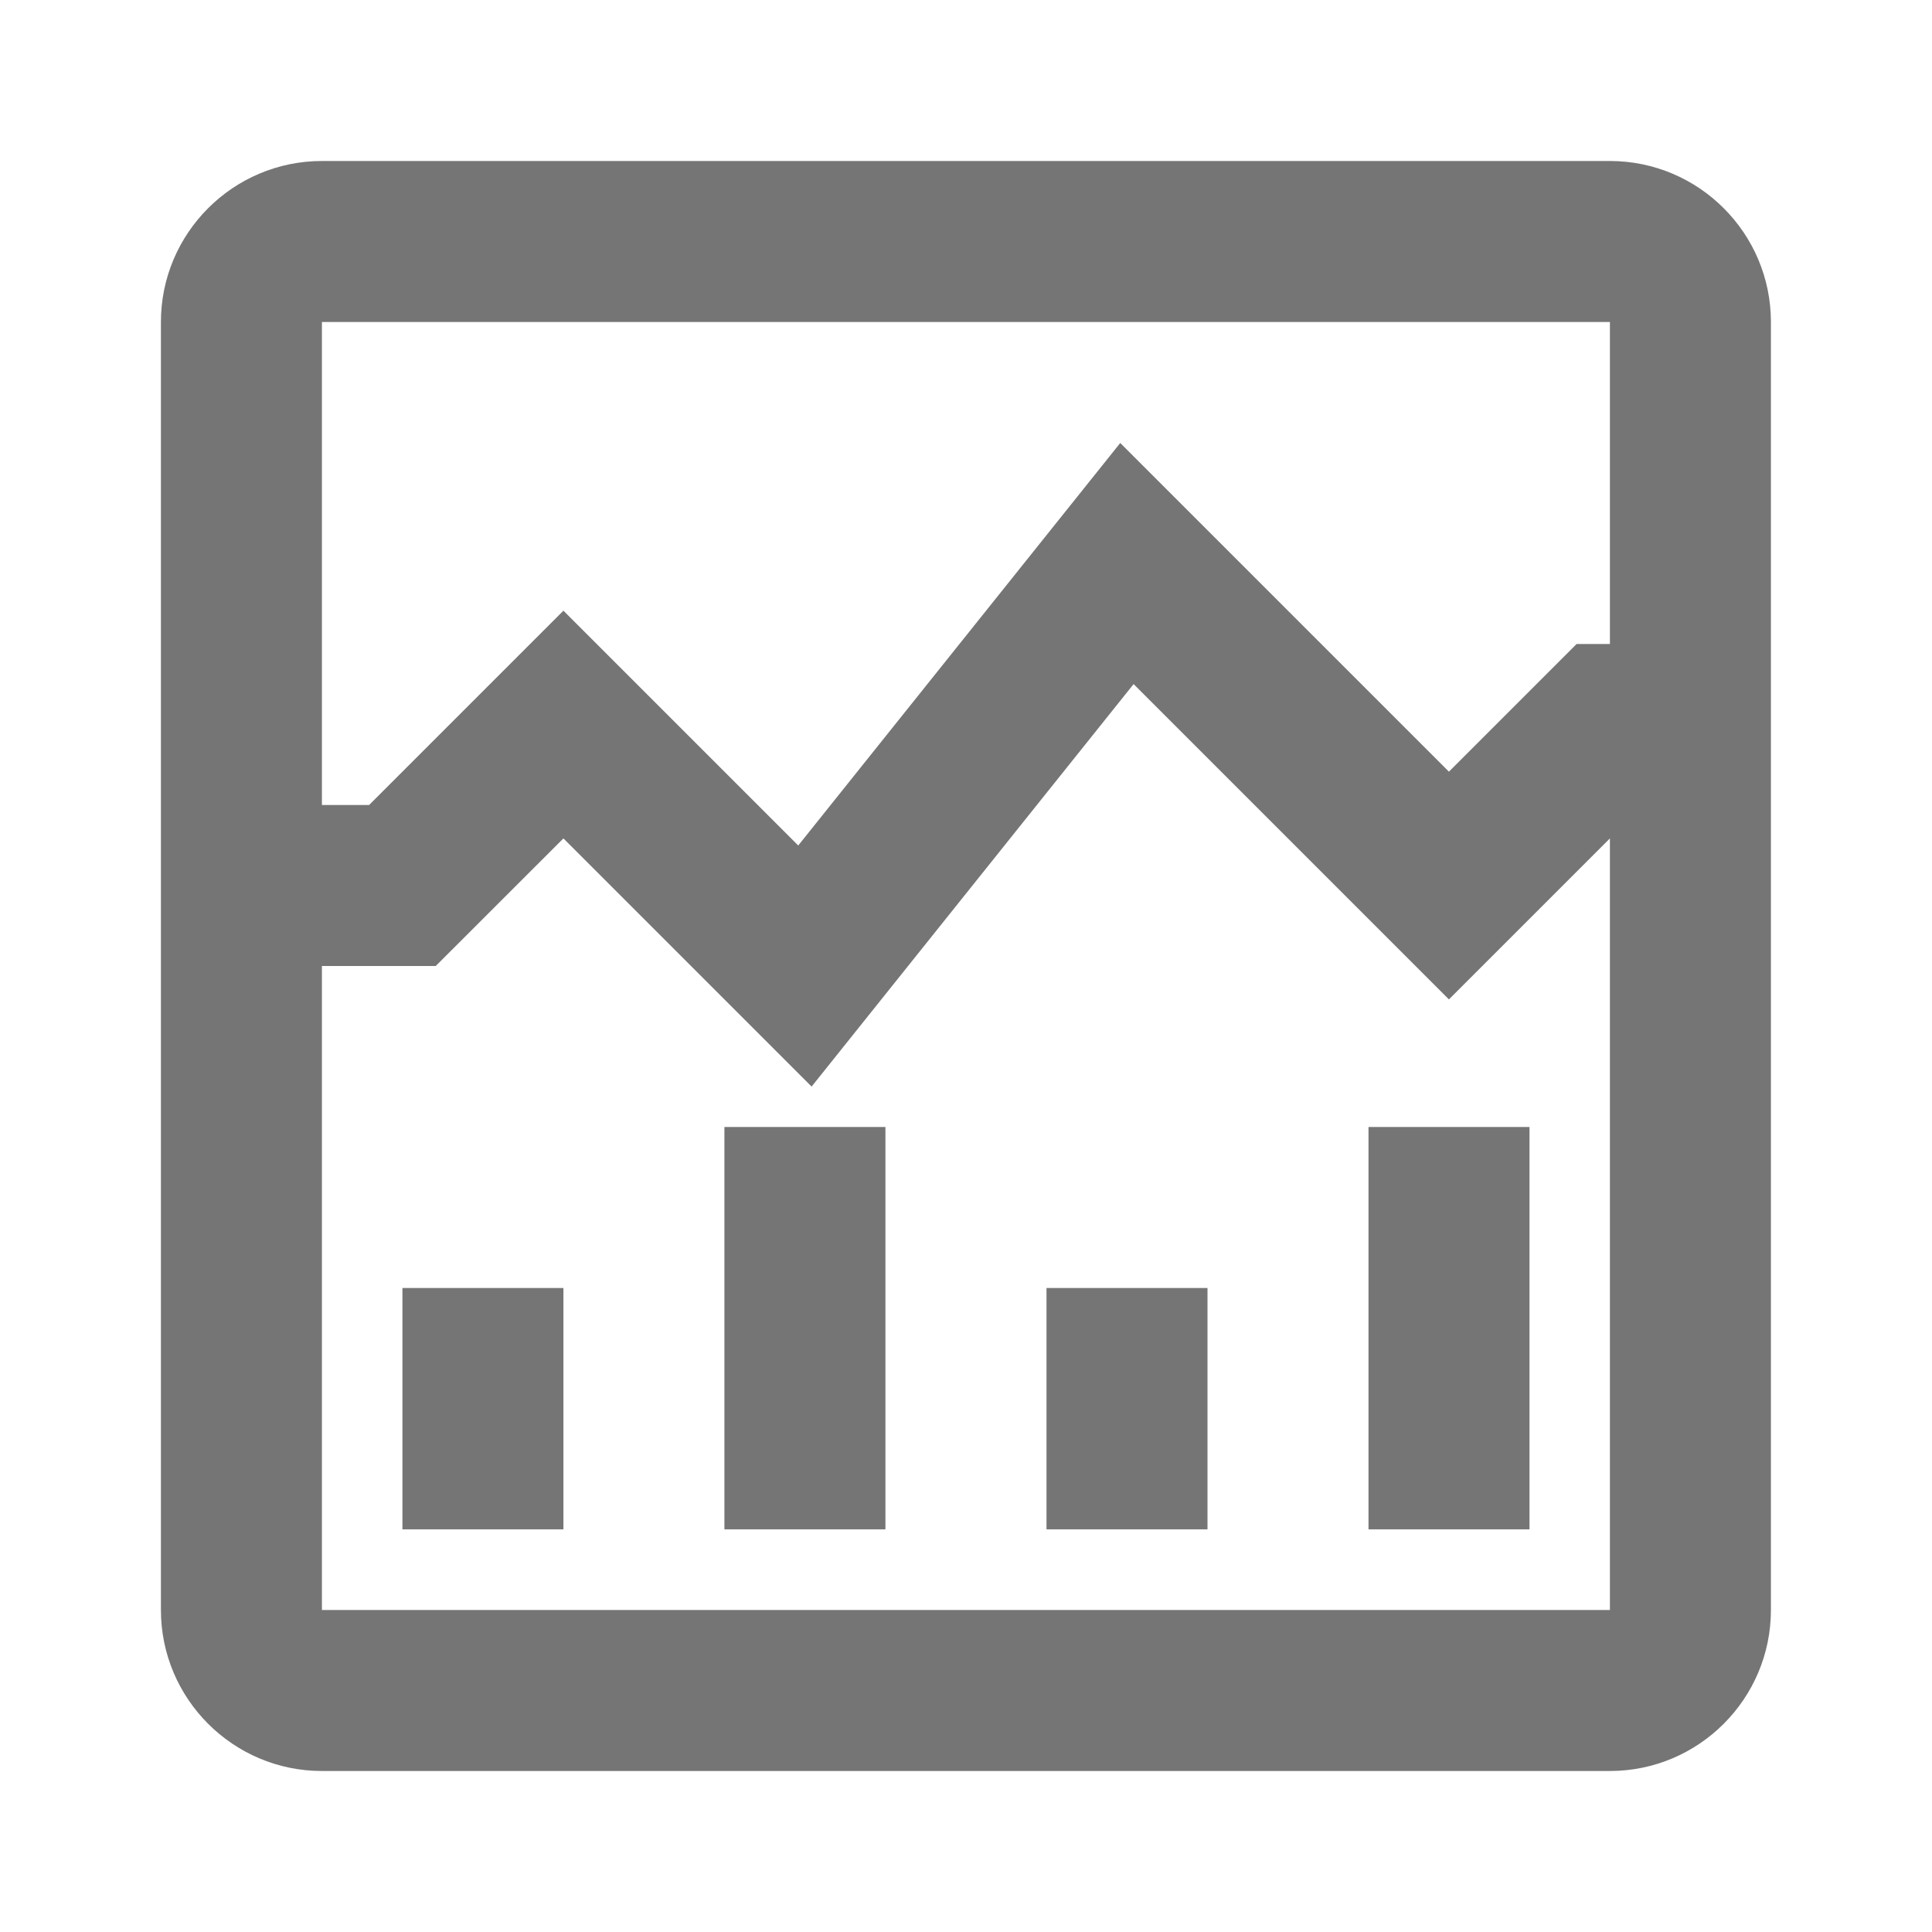 <?xml version="1.0" encoding="utf-8"?>
<!-- Generator: Adobe Illustrator 16.0.0, SVG Export Plug-In . SVG Version: 6.00 Build 0)  -->
<!DOCTYPE svg PUBLIC "-//W3C//DTD SVG 1.1//EN" "http://www.w3.org/Graphics/SVG/1.1/DTD/svg11.dtd">
<svg version="1.1" xmlns="http://www.w3.org/2000/svg" xmlns:xlink="http://www.w3.org/1999/xlink" x="0px" y="0px" width="24px"
	 height="24.001px" viewBox="0 0 24 24.001" enable-background="new 0 0 24 24.001" xml:space="preserve">
<g id="Frames-24px">
	<rect fill="none" width="24" height="24.001"/>
</g>
<g id="Outline">
	<g>
		<path fill="#757575" d="M19.999,2h-16c-1.103,0-2,0.897-2,2v16c0,1.103,0.897,2,2,2h16c1.103,0,2-0.897,2-2V4
			C21.999,2.897,21.102,2,19.999,2z M19.999,4v4h-0.414l-1.586,1.586l-4.083-4.083l-4,5L6.999,7.586L4.585,10H3.999V4H19.999z
			 M3.999,20v-8h1.414l1.586-1.585l3.083,3.083l4-5l3.917,3.917l2-2V20H3.999z"/>
		<rect x="4.999" y="16" fill="#757575" width="2" height="2.998"/>
		<rect x="8.999" y="14" fill="#757575" width="2" height="4.998"/>
		<rect x="13" y="16" fill="#757575" width="2" height="2.998"/>
		<rect x="17" y="14" fill="#757575" width="2" height="4.998"/>
	</g>
</g>
</svg>
